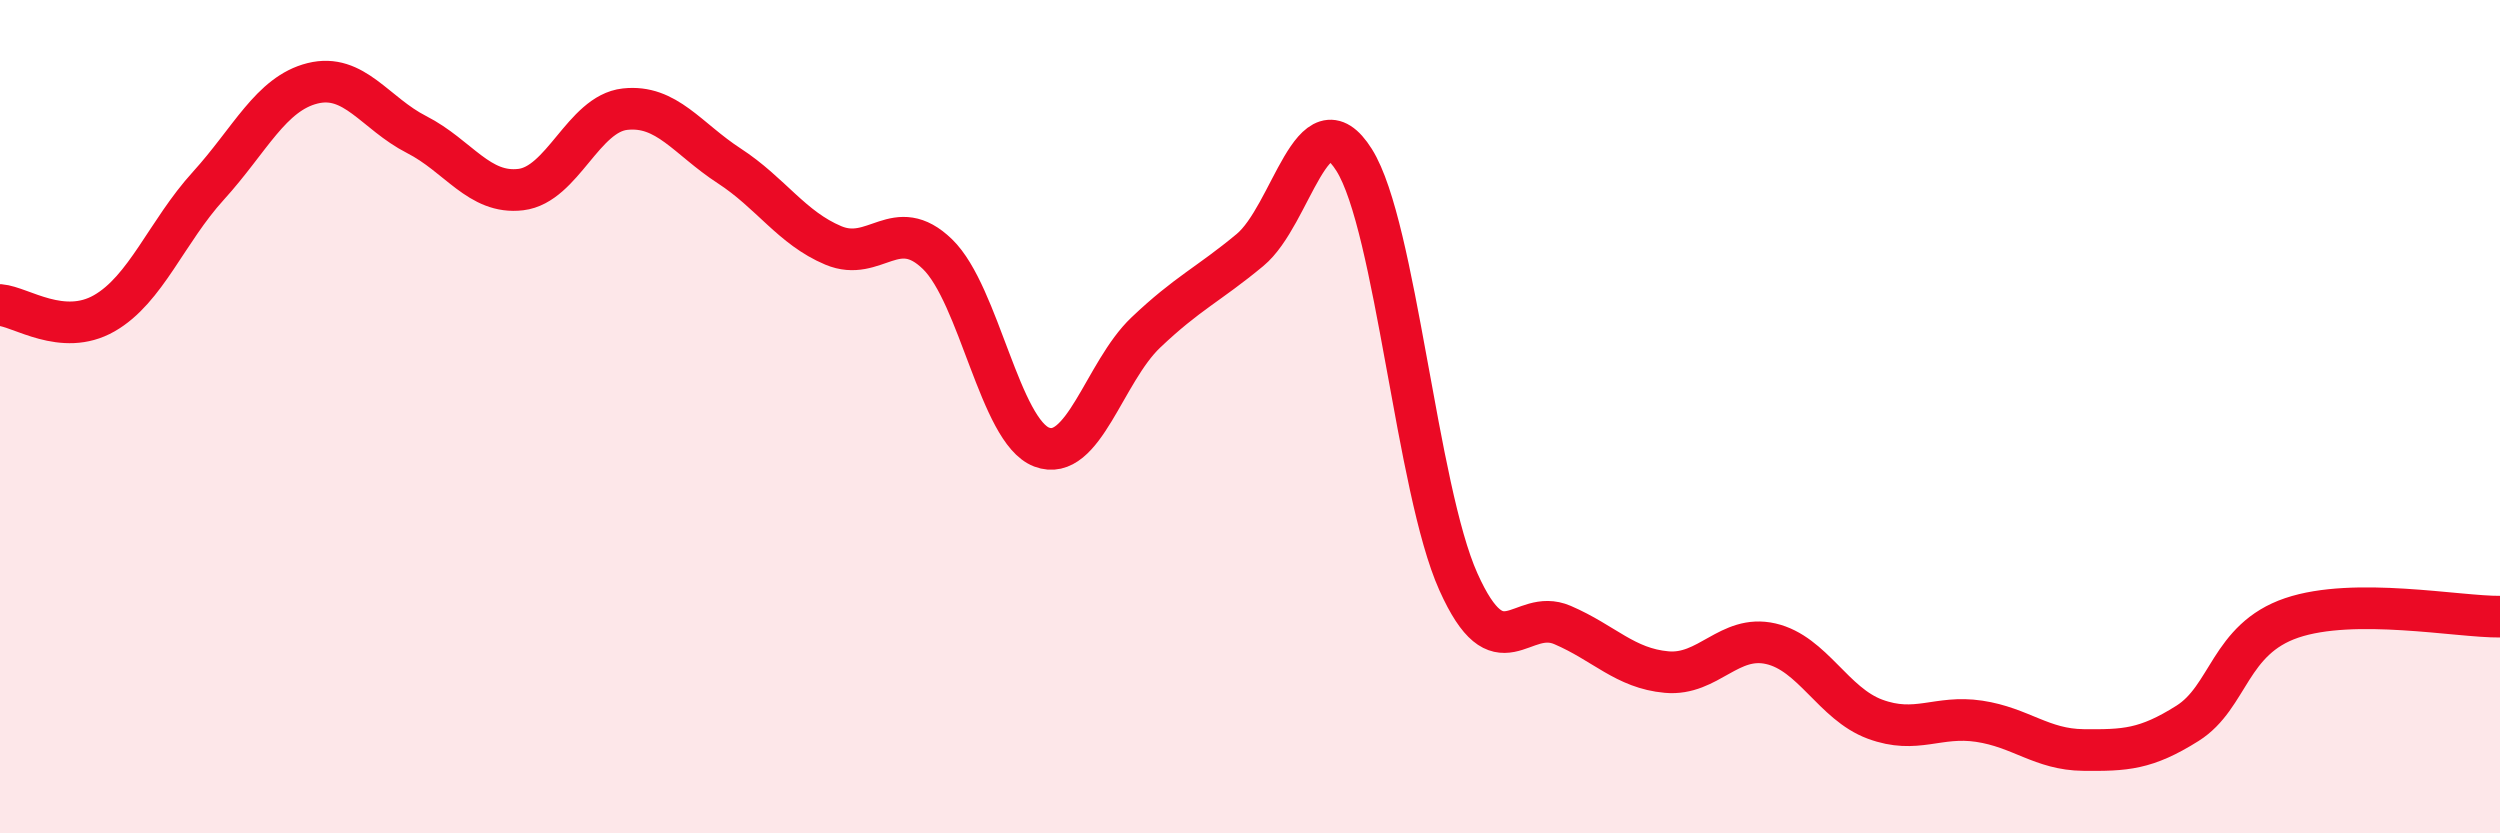 
    <svg width="60" height="20" viewBox="0 0 60 20" xmlns="http://www.w3.org/2000/svg">
      <path
        d="M 0,7.32 C 0.5,7.36 1.5,8.09 2.5,7.52 C 3.5,6.95 4,5.56 5,4.46 C 6,3.36 6.5,2.25 7.5,2 C 8.5,1.75 9,2.72 10,3.23 C 11,3.74 11.5,4.67 12.5,4.55 C 13.5,4.43 14,2.73 15,2.62 C 16,2.51 16.5,3.33 17.5,3.98 C 18.5,4.63 19,5.47 20,5.89 C 21,6.31 21.5,5.13 22.5,6.1 C 23.5,7.07 24,10.35 25,10.73 C 26,11.11 26.5,8.93 27.5,7.98 C 28.5,7.03 29,6.83 30,6 C 31,5.17 31.5,2.25 32.5,3.84 C 33.5,5.43 34,11.73 35,13.96 C 36,16.19 36.5,14.57 37.5,15 C 38.5,15.43 39,16.04 40,16.13 C 41,16.22 41.5,15.22 42.5,15.45 C 43.5,15.68 44,16.89 45,17.26 C 46,17.63 46.5,17.16 47.5,17.31 C 48.5,17.46 49,17.99 50,18 C 51,18.01 51.5,17.99 52.5,17.36 C 53.5,16.73 53.5,15.34 55,14.83 C 56.5,14.32 59,14.81 60,14.8L60 20L0 20Z"
        fill="#EB0A25"
        opacity="0.1"
        stroke-linecap="round"
        stroke-linejoin="round"
      />
      <path
        d="M 0,7.32 C 0.5,7.36 1.5,8.09 2.5,7.52 C 3.5,6.95 4,5.56 5,4.46 C 6,3.36 6.5,2.25 7.5,2 C 8.5,1.75 9,2.72 10,3.23 C 11,3.74 11.5,4.67 12.5,4.55 C 13.5,4.43 14,2.73 15,2.62 C 16,2.51 16.5,3.33 17.5,3.98 C 18.5,4.63 19,5.47 20,5.89 C 21,6.31 21.5,5.13 22.5,6.1 C 23.5,7.07 24,10.35 25,10.73 C 26,11.11 26.5,8.93 27.5,7.98 C 28.5,7.03 29,6.83 30,6 C 31,5.17 31.5,2.25 32.5,3.84 C 33.5,5.43 34,11.73 35,13.96 C 36,16.19 36.5,14.57 37.5,15 C 38.5,15.43 39,16.04 40,16.13 C 41,16.22 41.5,15.22 42.5,15.45 C 43.5,15.68 44,16.89 45,17.26 C 46,17.63 46.5,17.16 47.5,17.31 C 48.5,17.46 49,17.99 50,18 C 51,18.01 51.5,17.99 52.5,17.36 C 53.5,16.73 53.5,15.34 55,14.83 C 56.5,14.32 59,14.81 60,14.8"
        stroke="#EB0A25"
        stroke-width="1"
        fill="none"
        stroke-linecap="round"
        stroke-linejoin="round"
      />
    </svg>
  